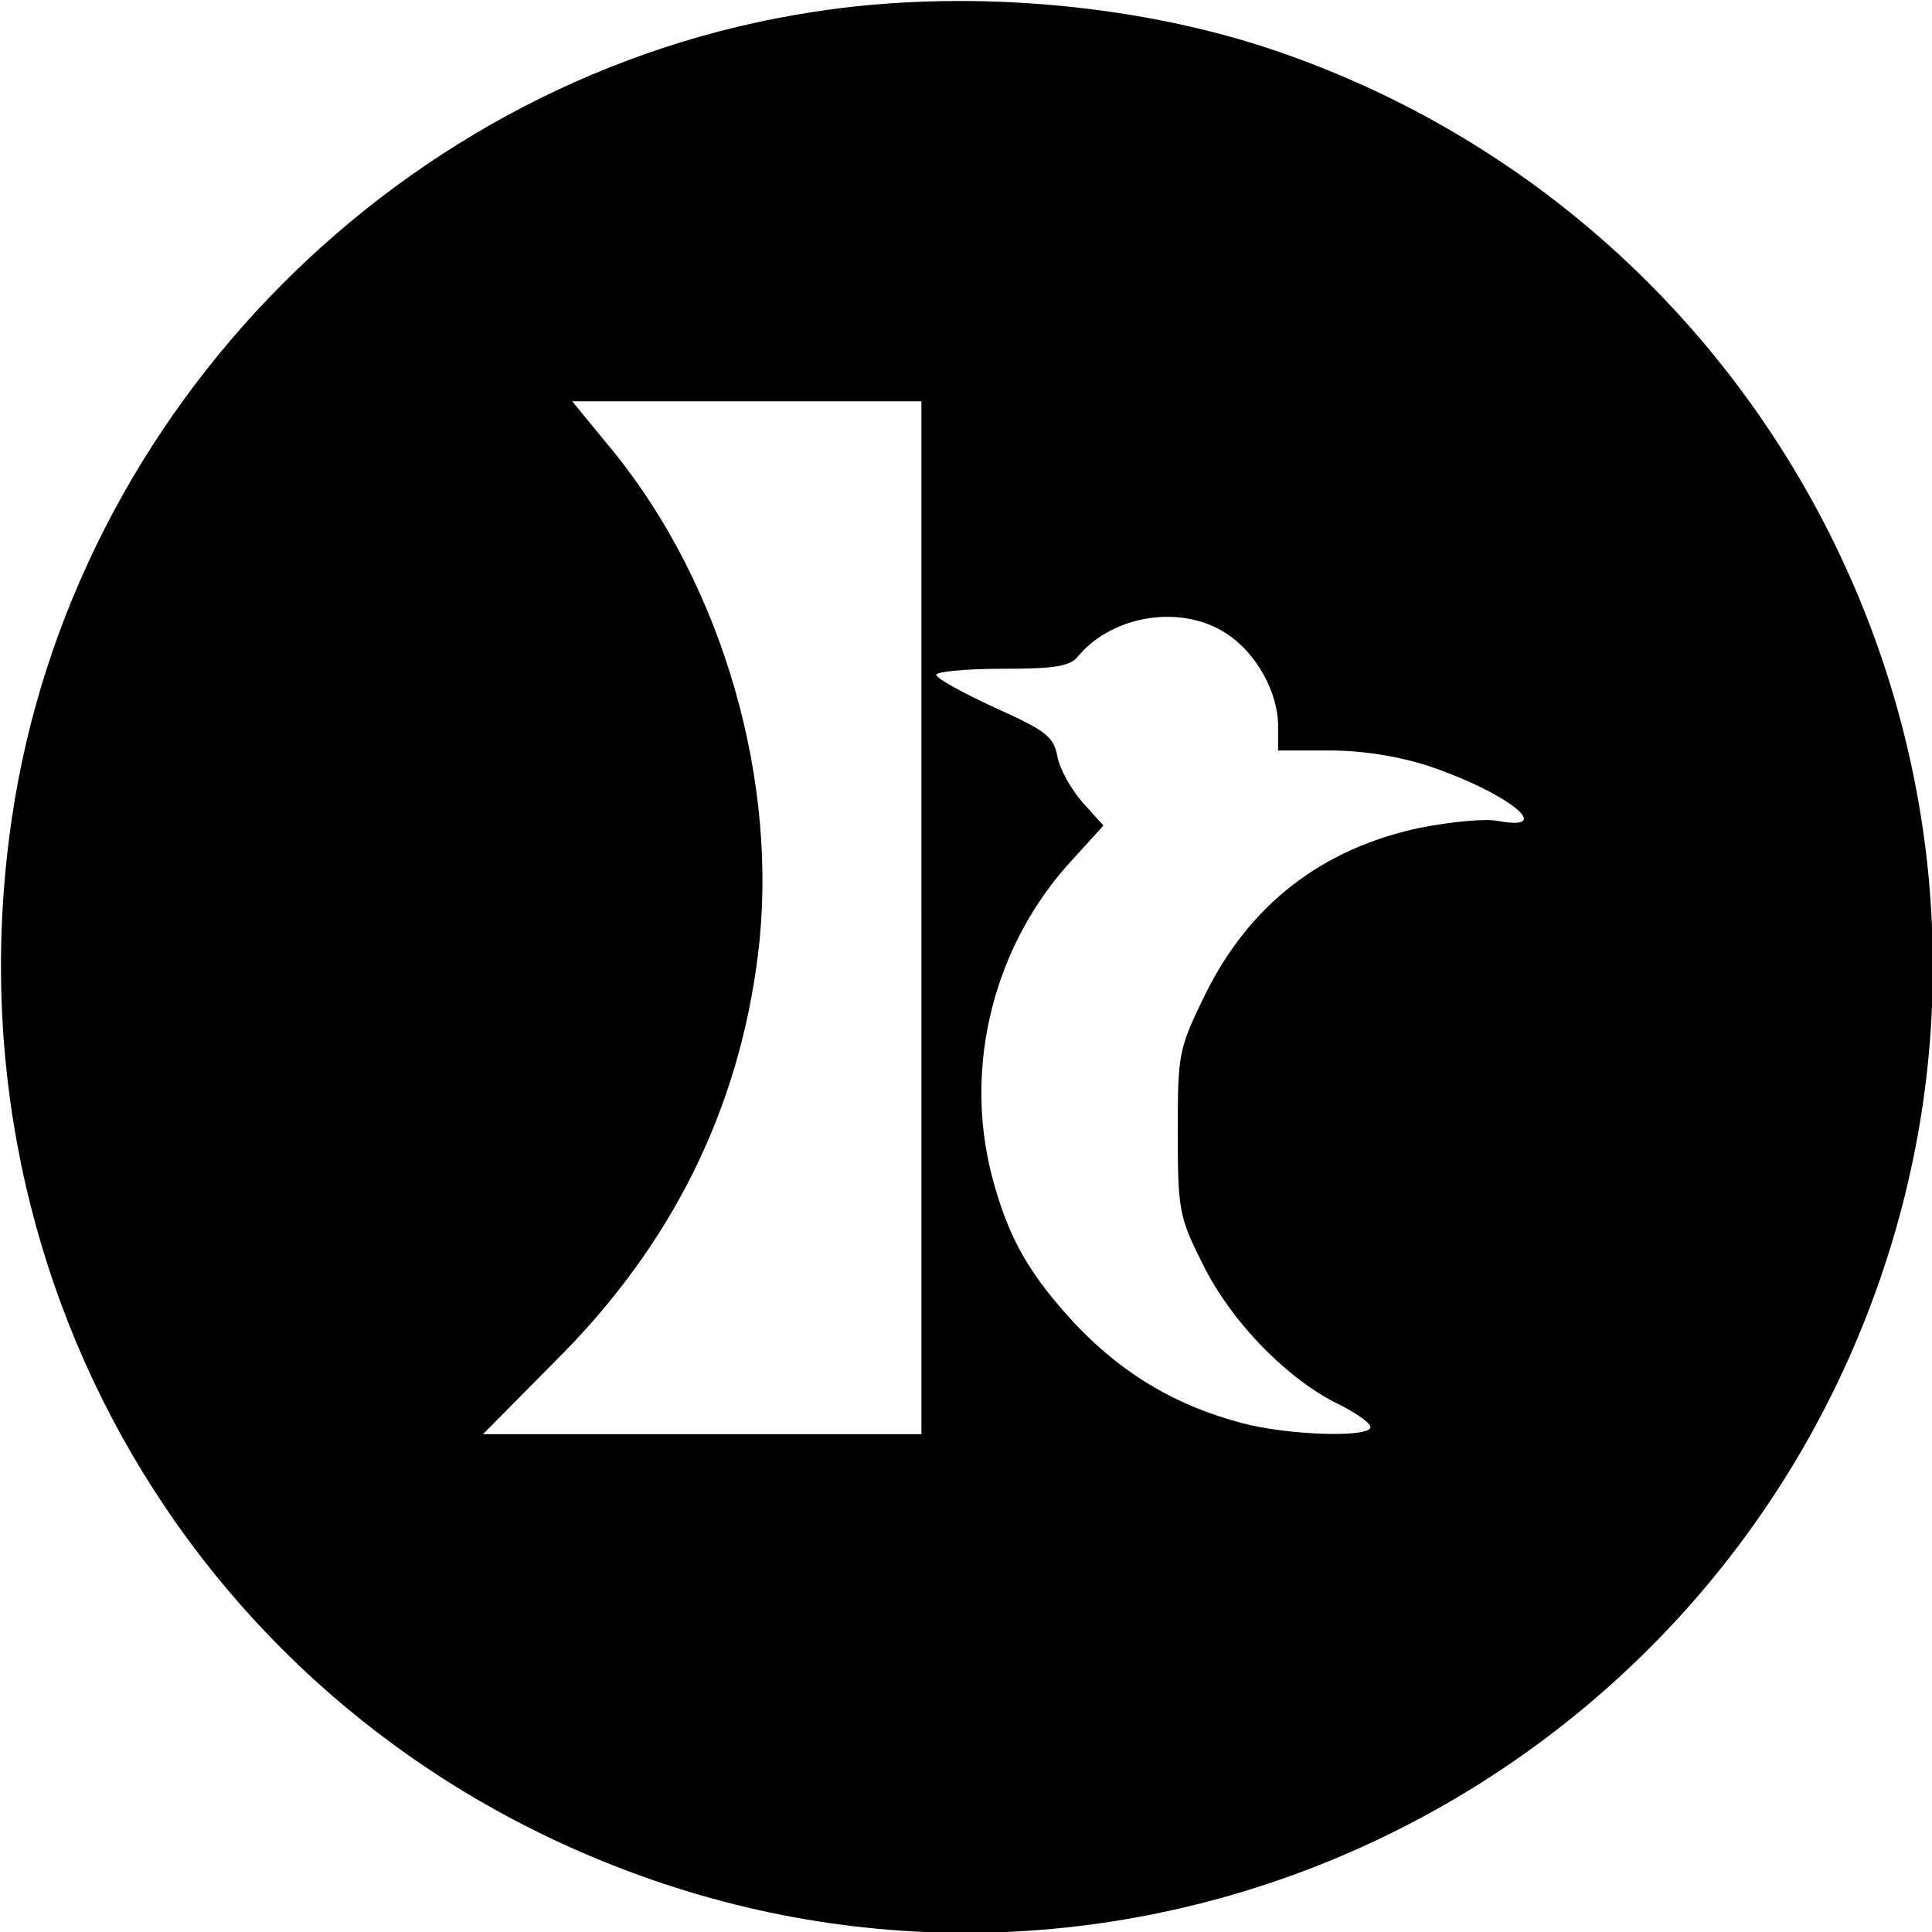 <?xml version="1.0" standalone="no"?>
<!DOCTYPE svg PUBLIC "-//W3C//DTD SVG 20010904//EN"
 "http://www.w3.org/TR/2001/REC-SVG-20010904/DTD/svg10.dtd">
<svg version="1.0" xmlns="http://www.w3.org/2000/svg"
 width="260pt" height="260pt" viewBox="0 0 260 260"
 preserveAspectRatio="xMidYMid meet">
<g transform="translate(0,260) scale(0.1,-0.1)"
fill="#000000" stroke="none">
<path d="M1095 2584 c-552 -84 -998 -534 -1079 -1085 -94 -637 271 -1232 877
-1434 678 -226 1415 146 1642 828 226 678 -146 1415 -828 1642 -185 61 -413
80 -612 49z m145 -1219 l0 -695 -295 0 -295 0 97 98 c157 156 247 338 273 547
29 232 -47 496 -195 678 l-55 67 235 0 235 0 0 -695z m411 382 c40 -26 69 -79
69 -124 l0 -33 70 0 c45 0 93 -8 133 -21 104 -35 172 -88 94 -74 -17 4 -65 -1
-106 -9 -132 -28 -229 -103 -289 -224 -36 -74 -37 -79 -37 -186 0 -106 2 -114
34 -178 38 -77 115 -156 185 -189 25 -13 43 -26 40 -31 -8 -13 -114 -9 -173 7
-87 23 -157 64 -220 129 -65 69 -94 119 -116 203 -39 149 3 314 110 428 l40
44 -28 31 c-15 17 -31 45 -34 62 -5 27 -16 35 -85 66 -43 20 -78 39 -78 44 0
4 40 8 89 8 70 0 91 3 102 17 47 56 140 70 200 30z"/>
</g>
</svg>
